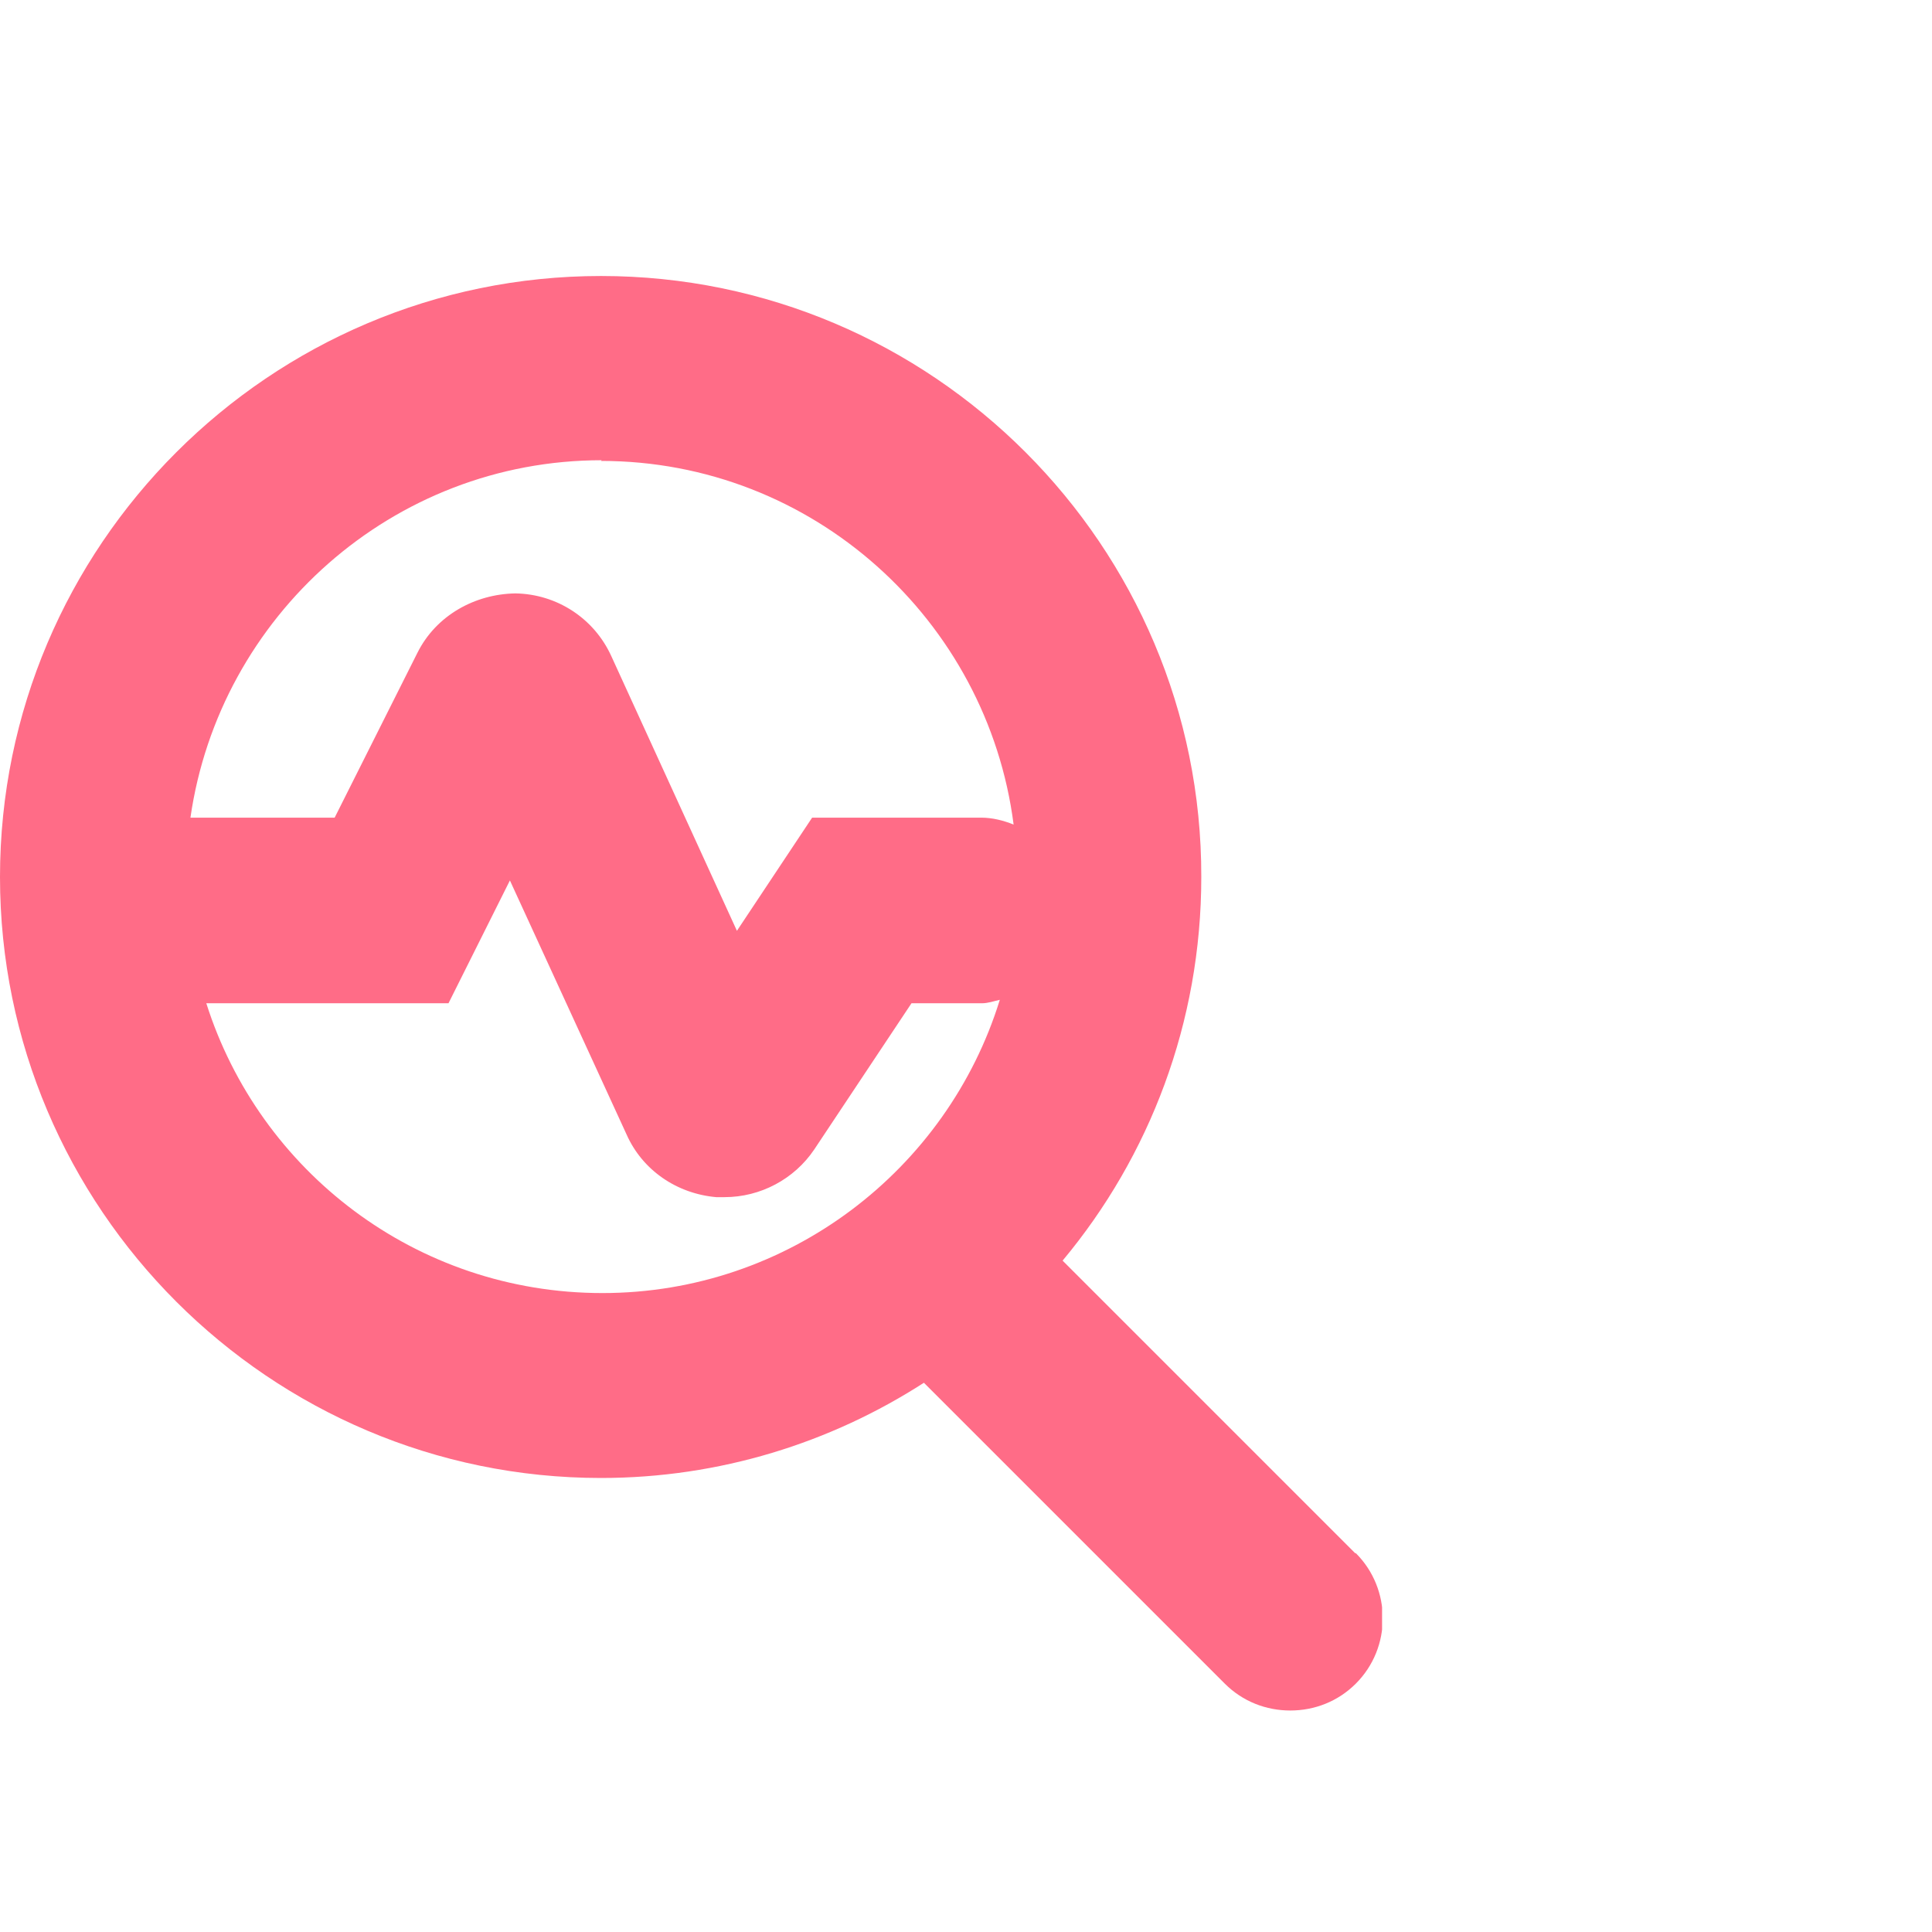 <?xml version="1.0" encoding="UTF-8"?>
<svg xmlns="http://www.w3.org/2000/svg" width="28" height="28" viewBox="0 0 28 28" fill="none">
  <g clip-path="url(#clip0_787_11424)">
    <path d="M19.64 22.51L15.4 18.27C16.66 16.76 17.41 14.82 17.41 12.71C17.42 7.91 13.51 4 8.71 4C3.91 4 0 7.91 0 12.71C0 17.51 3.91 21.42 8.71 21.42C10.43 21.42 12.04 20.91 13.39 20.04L17.75 24.4C18.01 24.66 18.35 24.79 18.7 24.79C19.05 24.79 19.39 24.66 19.65 24.4C20.17 23.88 20.17 23.03 19.65 22.51H19.64ZM8.71 6.68C11.78 6.68 14.31 8.99 14.69 11.95C14.54 11.89 14.38 11.85 14.22 11.85H11.77L10.68 13.49L8.86 9.51C8.61 8.96 8.07 8.61 7.47 8.6C6.88 8.61 6.32 8.92 6.05 9.46L4.85 11.85H2.76C3.18 8.93 5.69 6.67 8.72 6.67L8.71 6.68ZM2.97 14.54H6.5L7.39 12.76L9.08 16.44C9.31 16.96 9.81 17.3 10.38 17.35C10.42 17.35 10.46 17.35 10.5 17.35C11.02 17.35 11.51 17.09 11.8 16.66L13.21 14.54H14.23C14.32 14.54 14.4 14.51 14.49 14.49C13.73 16.95 11.43 18.74 8.73 18.74C6.03 18.74 3.76 16.97 2.99 14.54H2.97Z" fill="#FF6C87"></path>
  </g>
  <defs>
    <clipPath id="clip0_787_11424">
      <rect width="20.03" height="20.8" fill="white" transform="translate(0 4)"></rect>
    </clipPath>
  </defs>
</svg>

